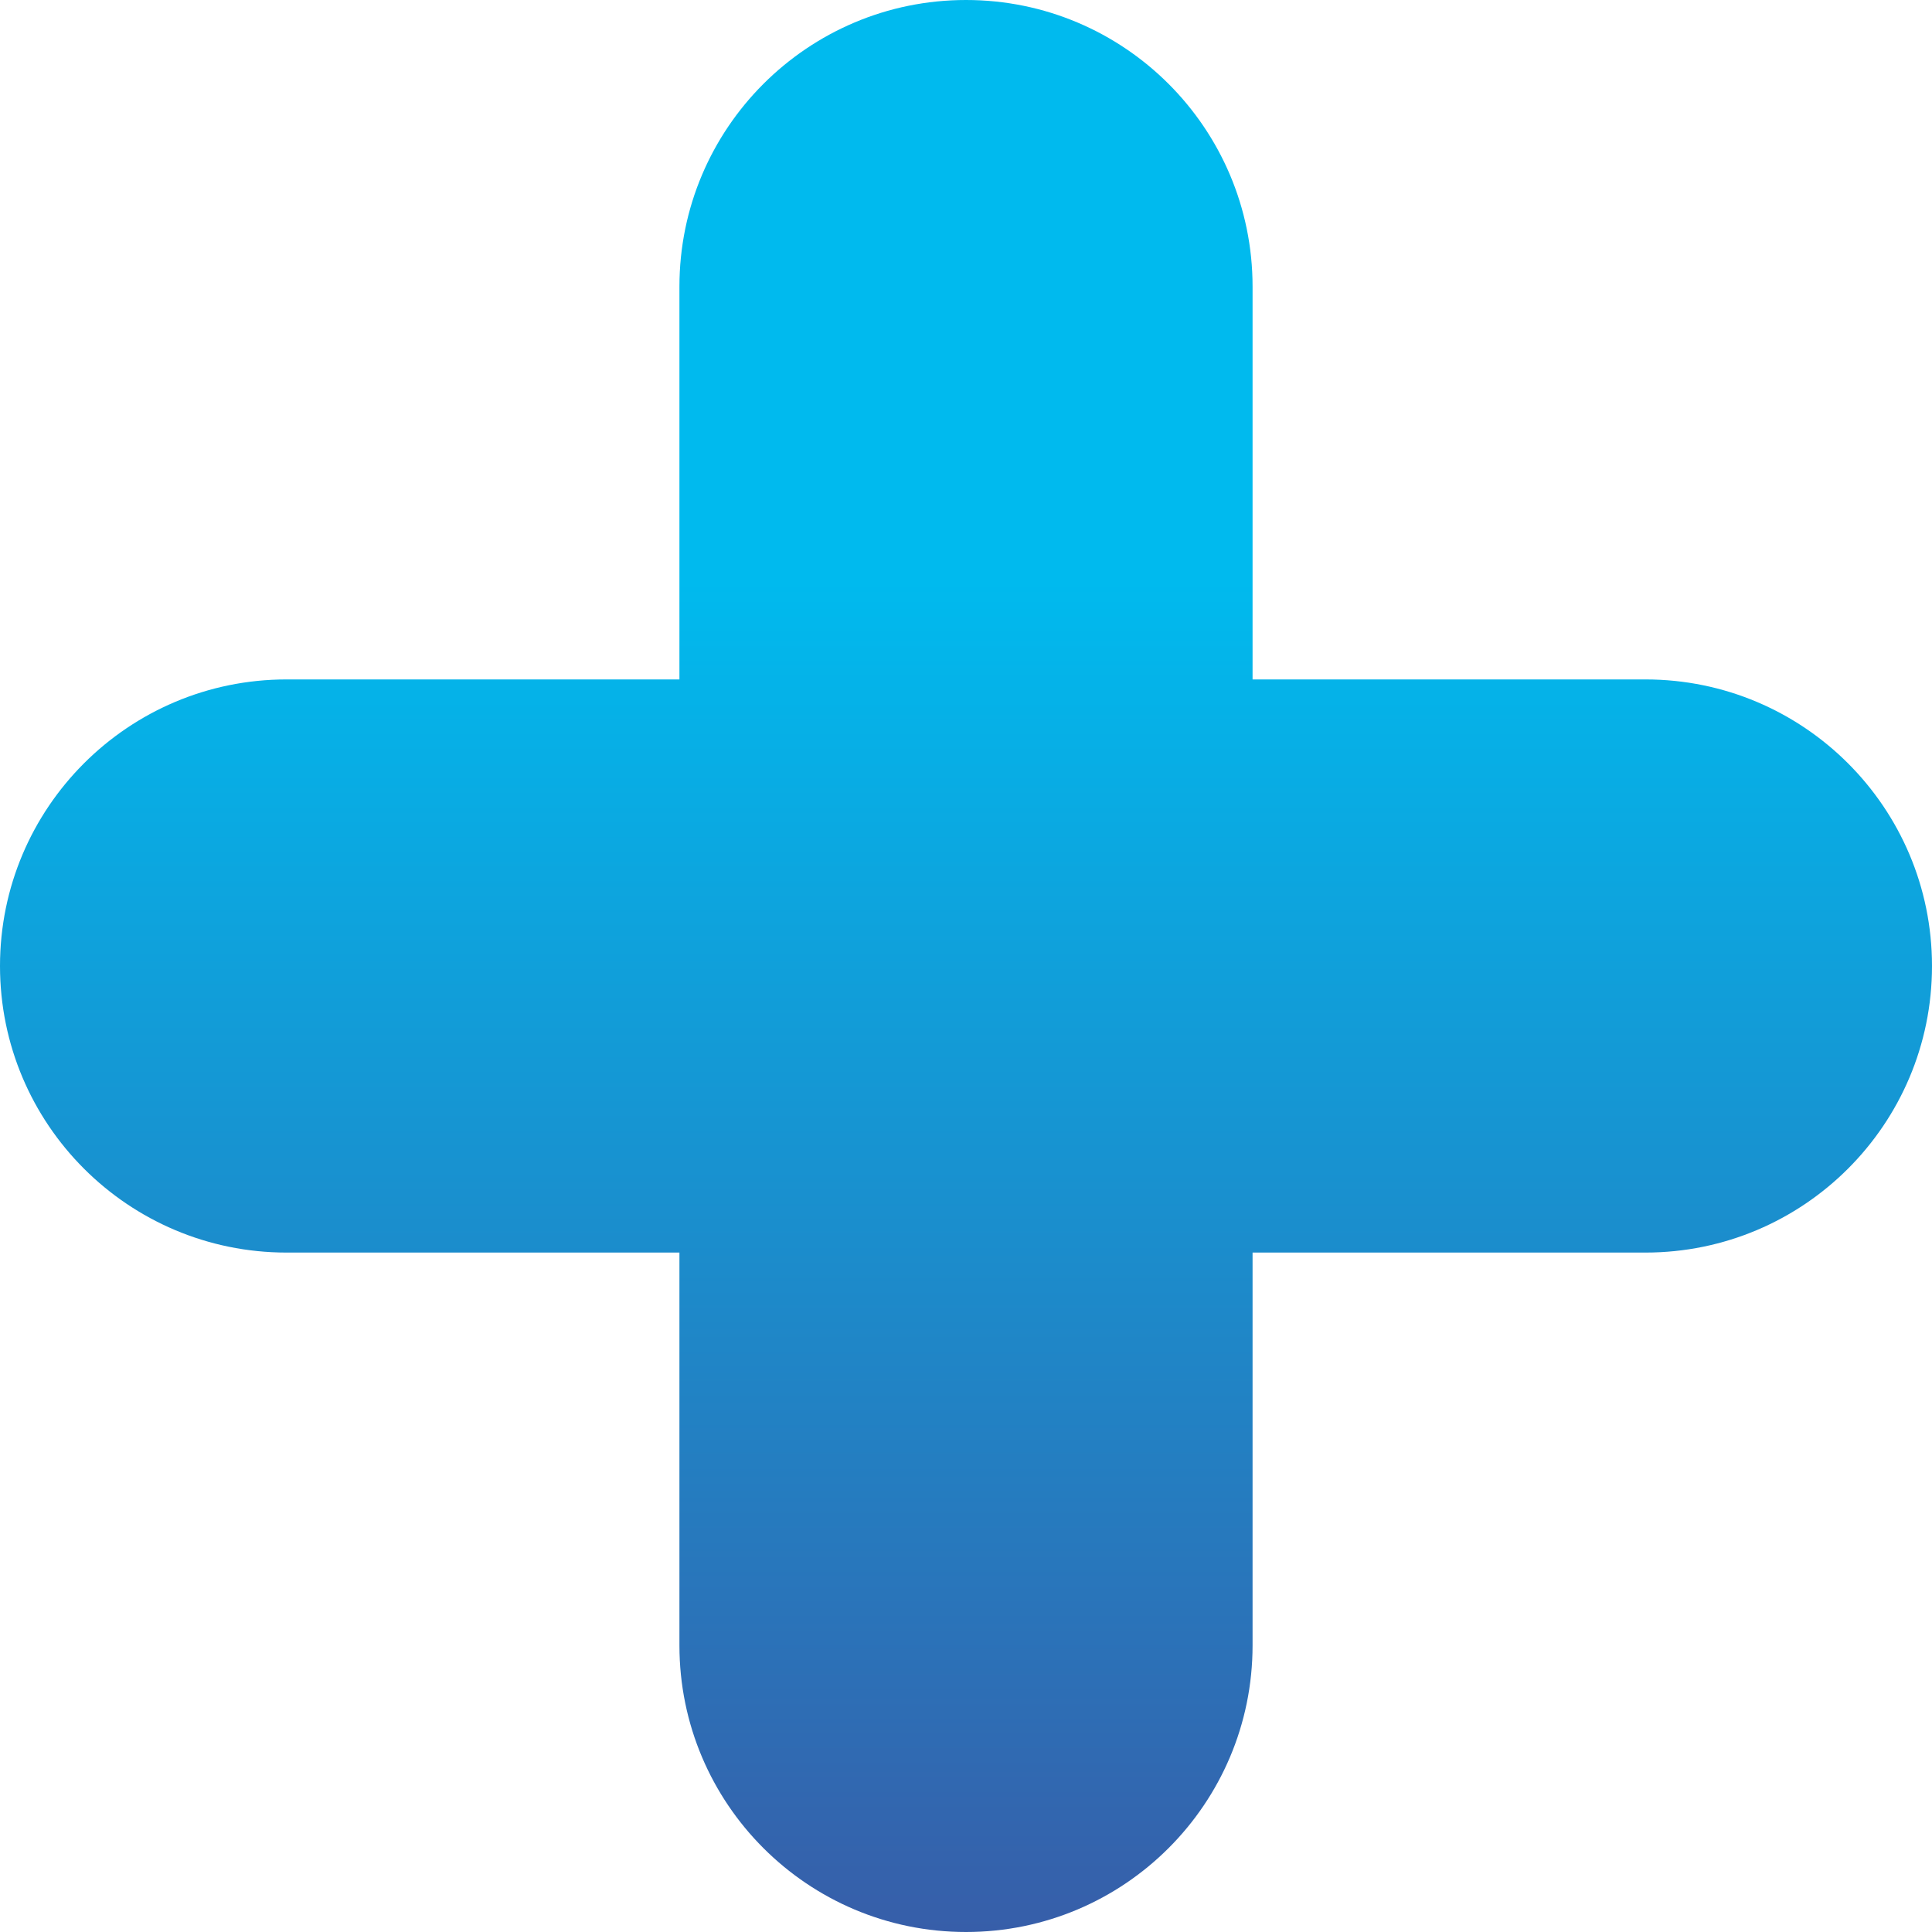 <?xml version="1.0" encoding="UTF-8"?>
<svg xmlns="http://www.w3.org/2000/svg" xmlns:xlink="http://www.w3.org/1999/xlink" id="Vrstva_1" viewBox="0 0 471.86 471.86">
  <defs>
    <style>.cls-1{fill:url(#Nepojmenovaný_přechod_2);}</style>
    <linearGradient id="Nepojmenovaný_přechod_2" x1="235.93" y1="471.86" x2="235.93" y2="0" gradientUnits="userSpaceOnUse">
      <stop offset="0" stop-color="#375ea9"></stop>
      <stop offset=".7" stop-color="#00baee"></stop>
    </linearGradient>
  </defs>
  <path class="cls-1" d="m401.87,165.94h-95.95v-95.95C305.92,31.34,274.58,0,235.93,0h0c-38.65,0-69.99,31.34-69.99,69.99v95.95h-95.95C31.34,165.94,0,197.28,0,235.93h0c0,38.65,31.34,69.99,69.99,69.99h95.95v95.95c0,38.65,31.34,69.99,69.99,69.99h0c38.65,0,69.99-31.34,69.99-69.99v-95.95h95.95c38.65,0,69.99-31.34,69.99-69.99h0c0-38.65-31.34-69.99-69.99-69.99Z"></path>
</svg>
